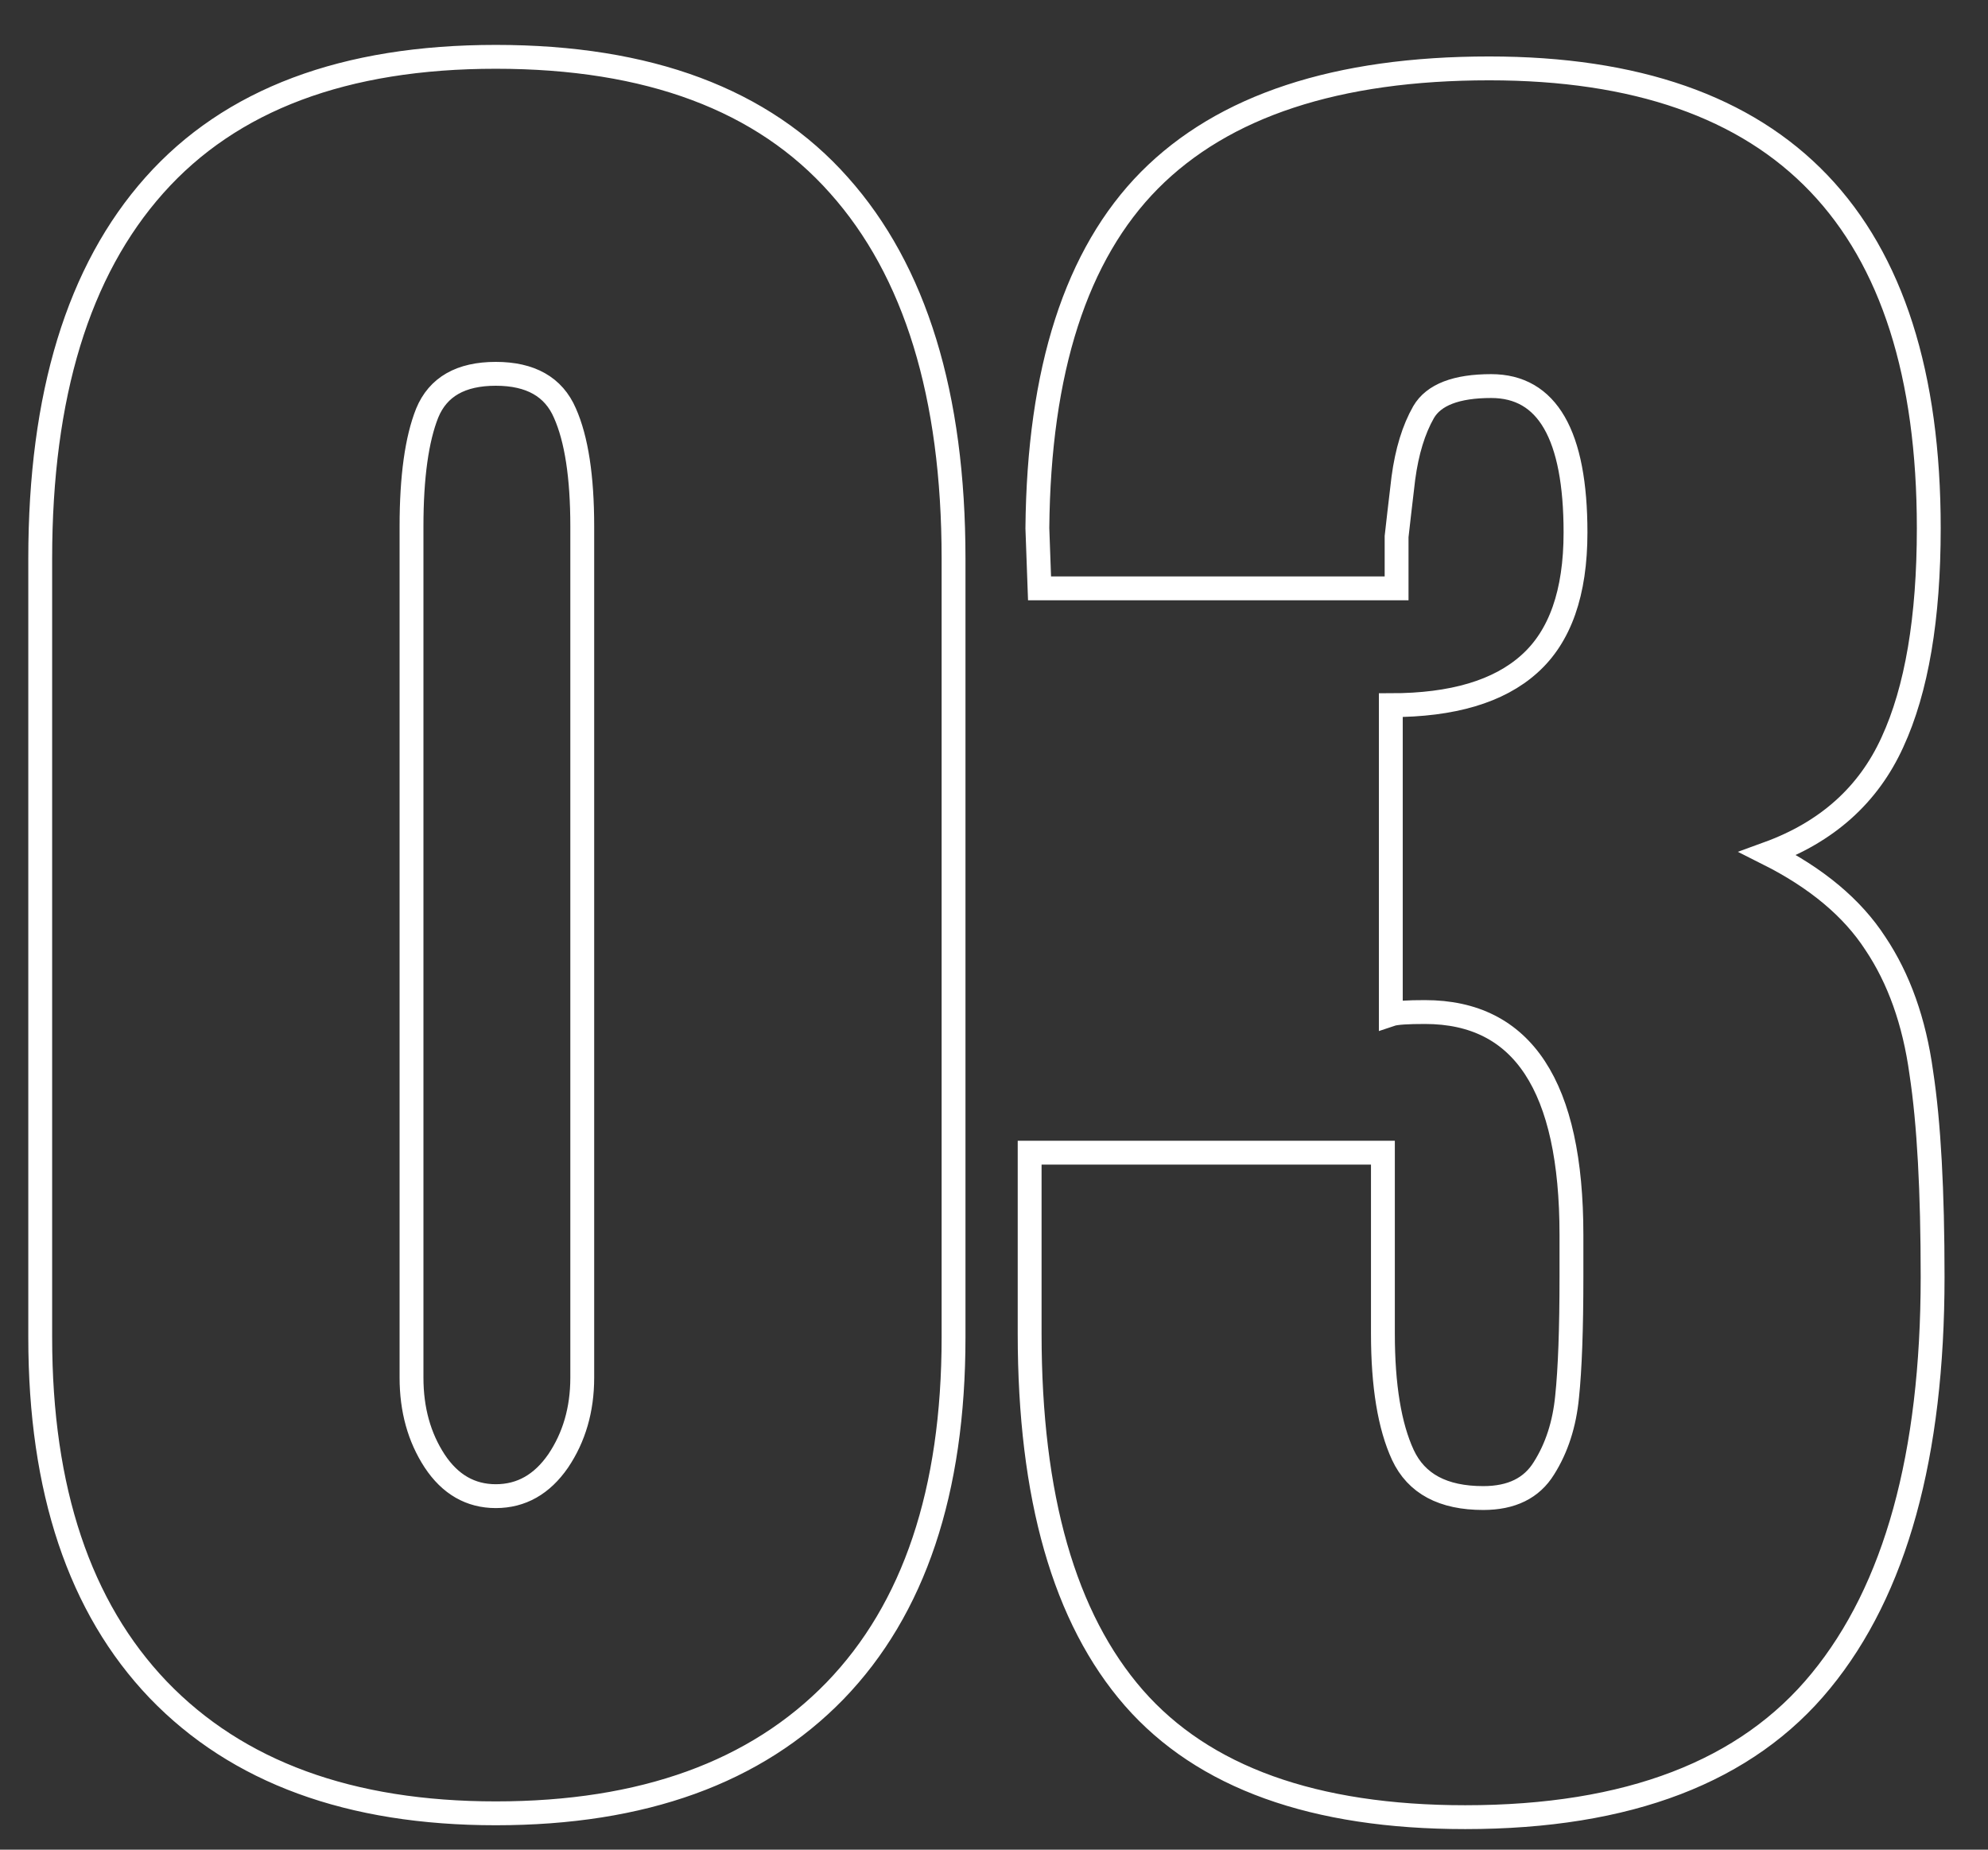 <svg xmlns="http://www.w3.org/2000/svg" width="43" height="40" viewBox="0 0 43 40" fill="none"><rect x="0" y="0" width="43" height="40" fill="#333333" stroke="none"/><path d="M10.724 39.214C7.568 39.214 5.136 38.323 3.422 36.542C1.719 34.761 0.87 32.219 0.87 28.922V12.079C0.87 8.547 1.693 5.854 3.339 4.006C4.99 2.151 7.453 1.229 10.724 1.229C14.026 1.229 16.5 2.151 18.146 4.006C19.797 5.854 20.625 8.547 20.625 12.079V28.922C20.625 32.25 19.771 34.797 18.063 36.563C16.349 38.328 13.906 39.214 10.724 39.214ZM10.724 32.355C11.276 32.355 11.724 32.099 12.073 31.594C12.417 31.084 12.594 30.485 12.594 29.792V11.38C12.594 10.313 12.469 9.495 12.219 8.933C11.974 8.365 11.474 8.084 10.724 8.084C9.969 8.084 9.474 8.365 9.24 8.933C9.016 9.495 8.901 10.313 8.901 11.38V29.792C8.901 30.485 9.068 31.084 9.401 31.594C9.734 32.099 10.177 32.355 10.724 32.355ZM31.693 39.297C28.422 39.297 26.031 38.438 24.526 36.719C23.021 34.995 22.271 32.37 22.271 28.839V24.927H29.912V28.839C29.912 29.969 30.057 30.844 30.344 31.464C30.636 32.089 31.214 32.396 32.083 32.396C32.693 32.396 33.13 32.183 33.396 31.75C33.672 31.313 33.839 30.797 33.896 30.203C33.958 29.61 33.99 28.75 33.99 27.615V26.703C33.99 23.49 32.938 21.886 30.823 21.886C30.443 21.886 30.193 21.901 30.083 21.938V15.25C31.417 15.25 32.417 14.954 33.078 14.36C33.745 13.766 34.078 12.818 34.078 11.516C34.078 9.407 33.469 8.349 32.255 8.349C31.5 8.349 31.011 8.537 30.792 8.912C30.578 9.287 30.432 9.761 30.354 10.344C30.287 10.922 30.235 11.344 30.208 11.604V12.724H22.485L22.438 11.422C22.469 8.011 23.276 5.5 24.865 3.896C26.464 2.287 28.912 1.479 32.214 1.479C38.547 1.479 41.719 4.797 41.719 11.422C41.719 13.365 41.458 14.912 40.932 16.052C40.412 17.193 39.516 17.995 38.24 18.459C39.287 18.985 40.063 19.631 40.563 20.401C41.073 21.162 41.406 22.094 41.557 23.198C41.724 24.292 41.802 25.766 41.802 27.615C41.802 31.469 41 34.381 39.386 36.349C37.781 38.313 35.219 39.297 31.693 39.297Z" stroke="white" stroke-width="0.516"></path></svg>